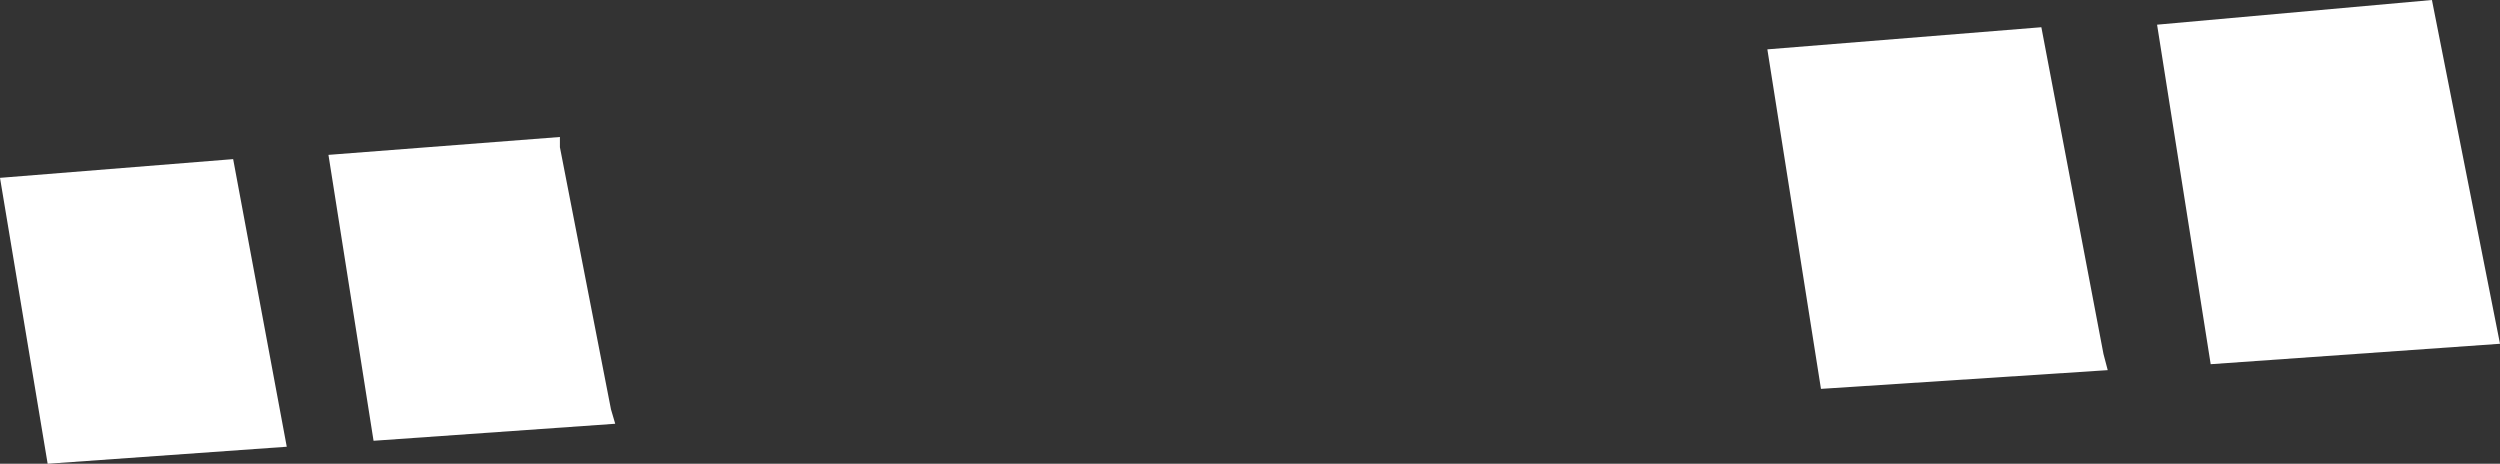 <?xml version="1.0" encoding="UTF-8" standalone="no"?>
<svg xmlns:xlink="http://www.w3.org/1999/xlink" height="27.25px" width="146.9px" xmlns="http://www.w3.org/2000/svg">
  <rect width="100%" height="100%" fill="#333333" stroke="none"/>
  <g transform="matrix(1.0, 0.0, 0.0, 1.0, 73.45, 13.6)">
    <path d="M30.4 -10.7 L46.5 -12.0 50.15 7.2 50.4 8.15 33.55 9.25 30.4 -10.7 M-70.65 13.65 L-73.45 -3.15 -59.75 -4.25 -56.6 12.65 -70.65 13.65 M-54.15 -4.5 L-40.55 -5.55 -40.55 -4.95 -37.55 10.45 -37.3 11.3 -51.5 12.3 -54.15 -4.5 M69.45 -13.6 L73.45 6.6 56.45 7.8 53.3 -12.15 69.45 -13.6" fill="#ffffff" fill-rule="evenodd" stroke="none"/>
  </g>
</svg>
